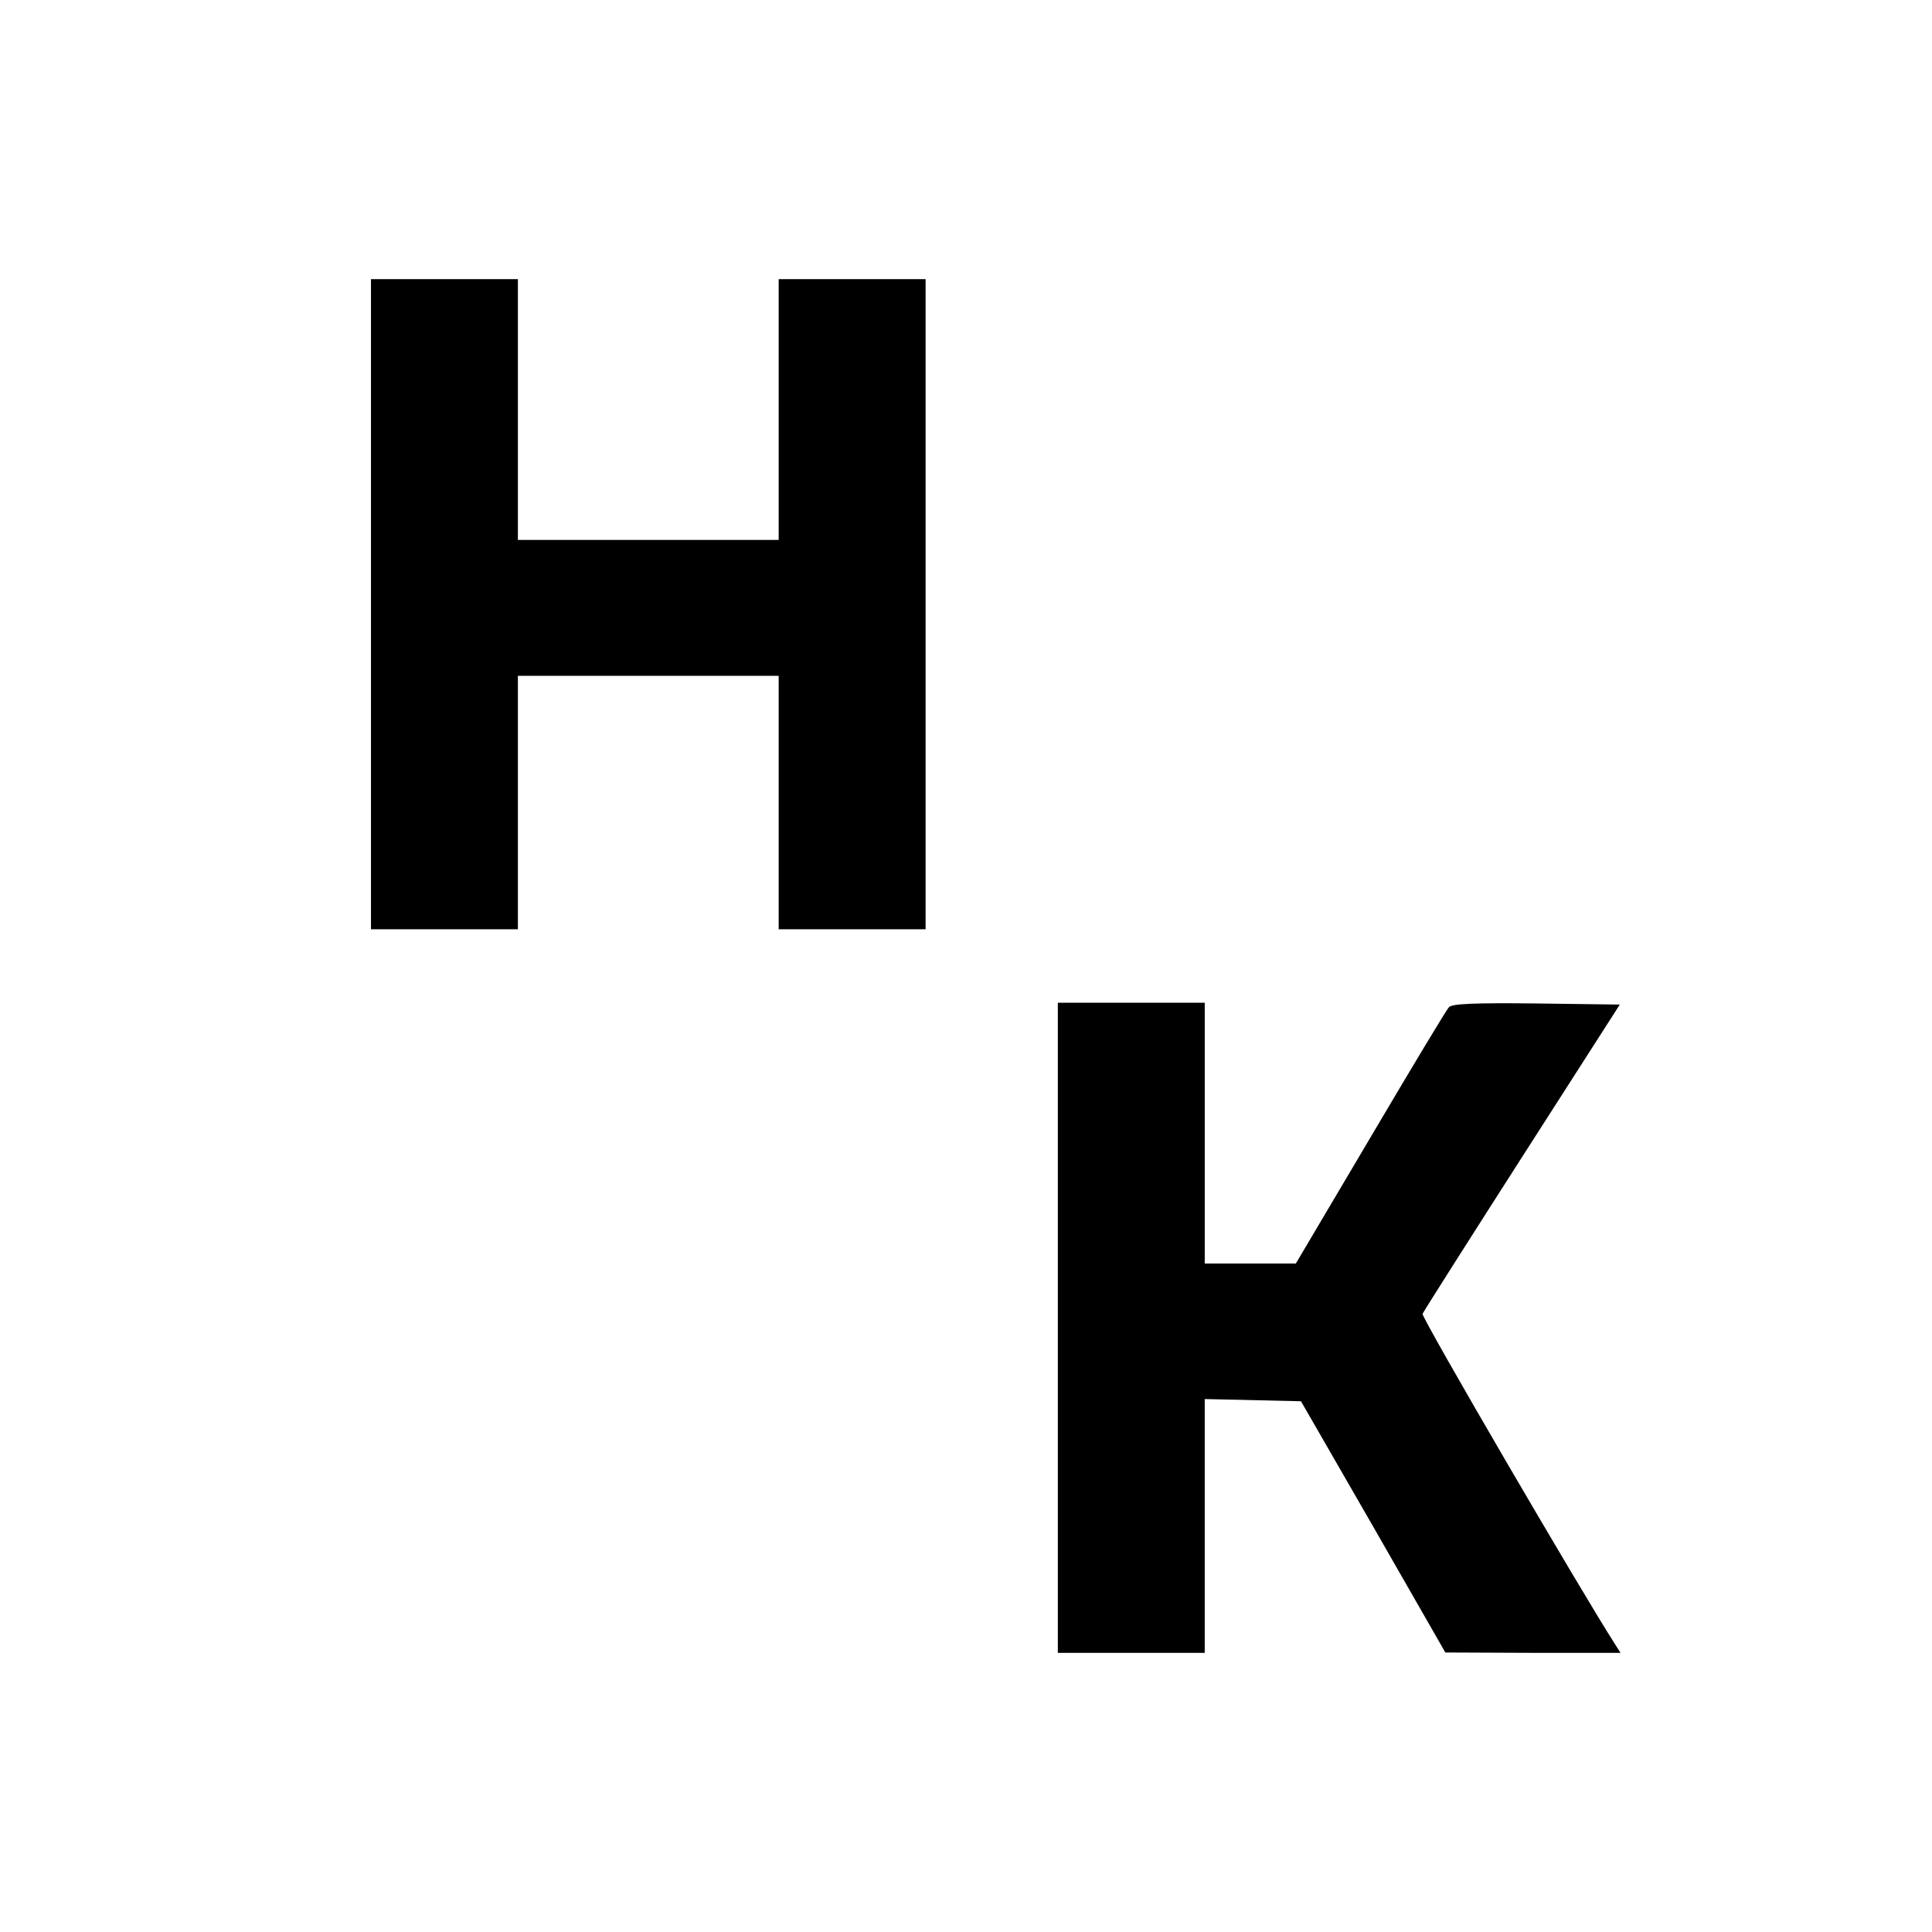 <?xml version="1.0" standalone="no"?>
<!DOCTYPE svg PUBLIC "-//W3C//DTD SVG 20010904//EN"
 "http://www.w3.org/TR/2001/REC-SVG-20010904/DTD/svg10.dtd">
<svg version="1.0" xmlns="http://www.w3.org/2000/svg"
 width="526pt" height="526pt" viewBox="0 0 526 526"
 preserveAspectRatio="xMidYMid meet">
<g transform="translate(0,526) scale(0.1,-0.1)"
fill="#000000" stroke="none">
<path d="M1010 3615 l0 -885 200 0 200 0 0 345 0 345 355 0 355 0 0 -345 0
-345 200 0 200 0 0 885 0 885 -200 0 -200 0 0 -355 0 -355 -355 0 -355 0 0
355 0 355 -200 0 -200 0 0 -885z"/>
<path d="M2880 1645 l0 -885 200 0 200 0 0 345 0 346 131 -3 131 -3 197 -342
196 -342 239 -1 238 0 -14 22 c-92 143 -529 892 -525 901 3 7 125 199 271 427
l266 415 -227 3 c-173 2 -230 -1 -238 -10 -7 -7 -103 -167 -214 -355 l-203
-343 -124 0 -124 0 0 355 0 355 -200 0 -200 0 0 -885z"/>
</g>
</svg>
